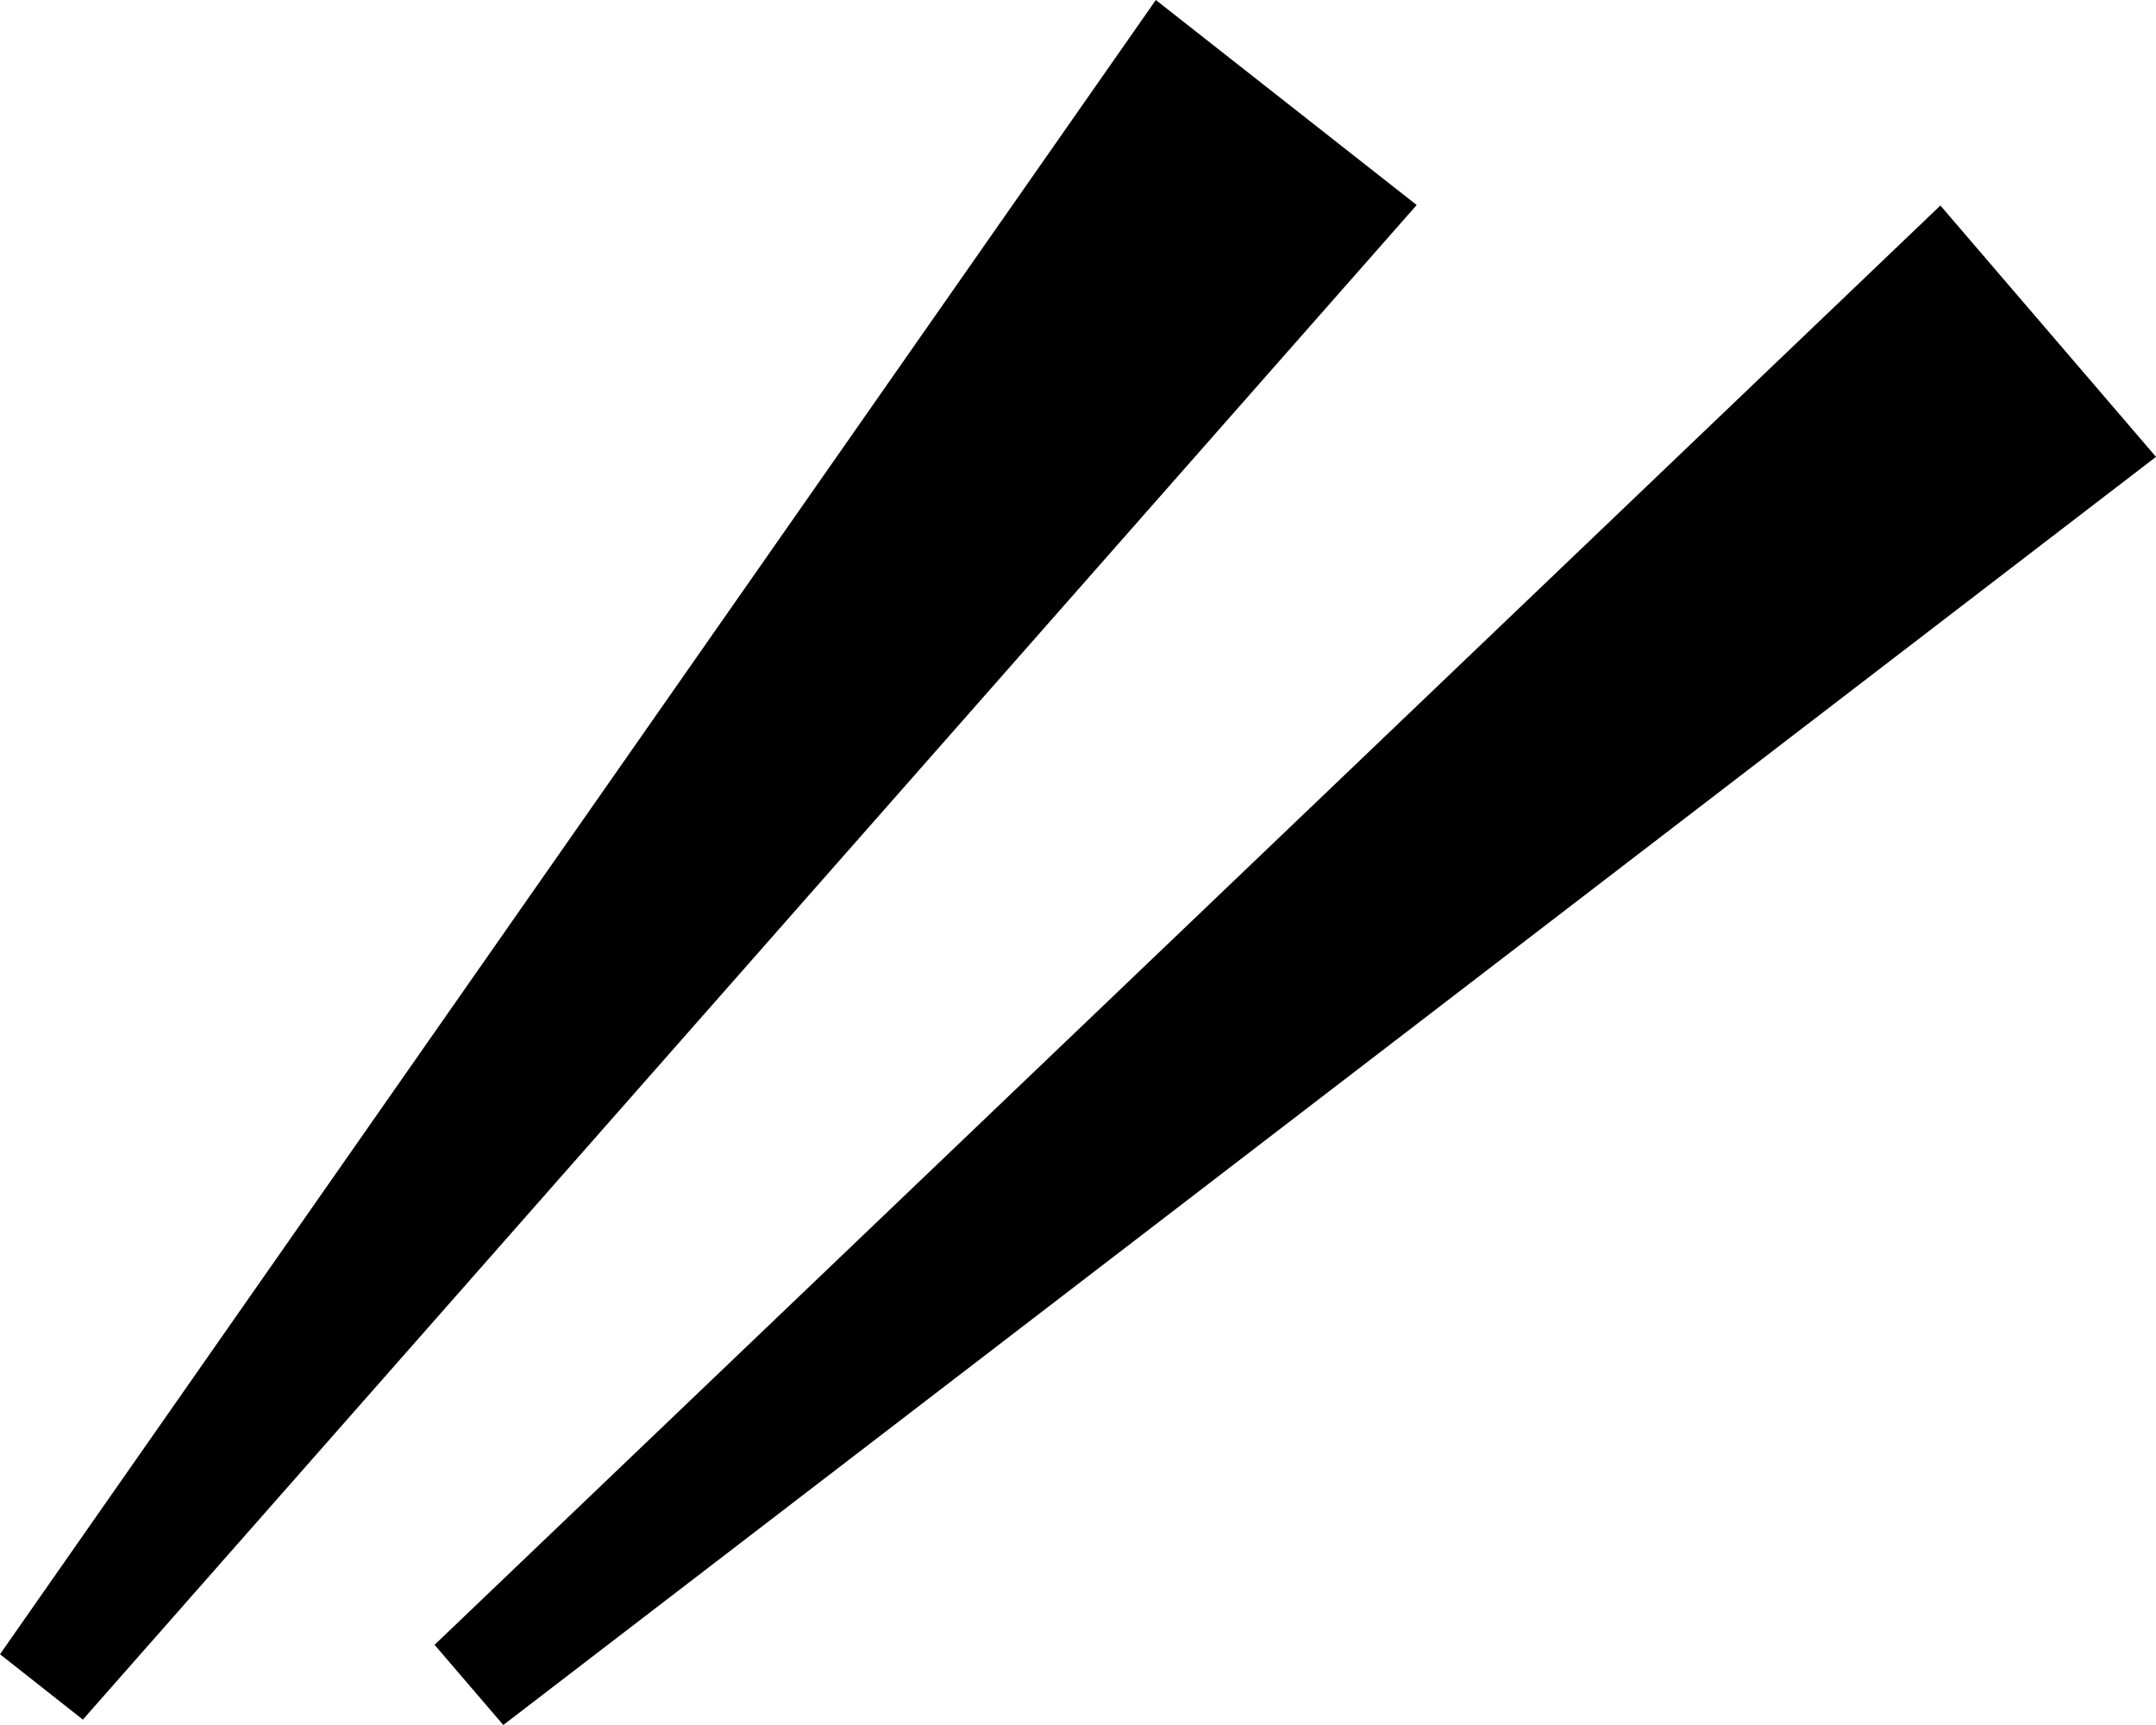 <svg xmlns="http://www.w3.org/2000/svg" viewBox="0 0 640 512"><!--! Font Awesome Pro 6.4.2 by @fontawesome - https://fontawesome.com License - https://fontawesome.com/license (Commercial License) Copyright 2023 Fonticons, Inc. --><path d="M420.5 60.9L24.6 510.4 0 491 343.1 0l77.5 60.9zM576 61l64 74.6L149.4 512 129 488.2 576 61z"/></svg>